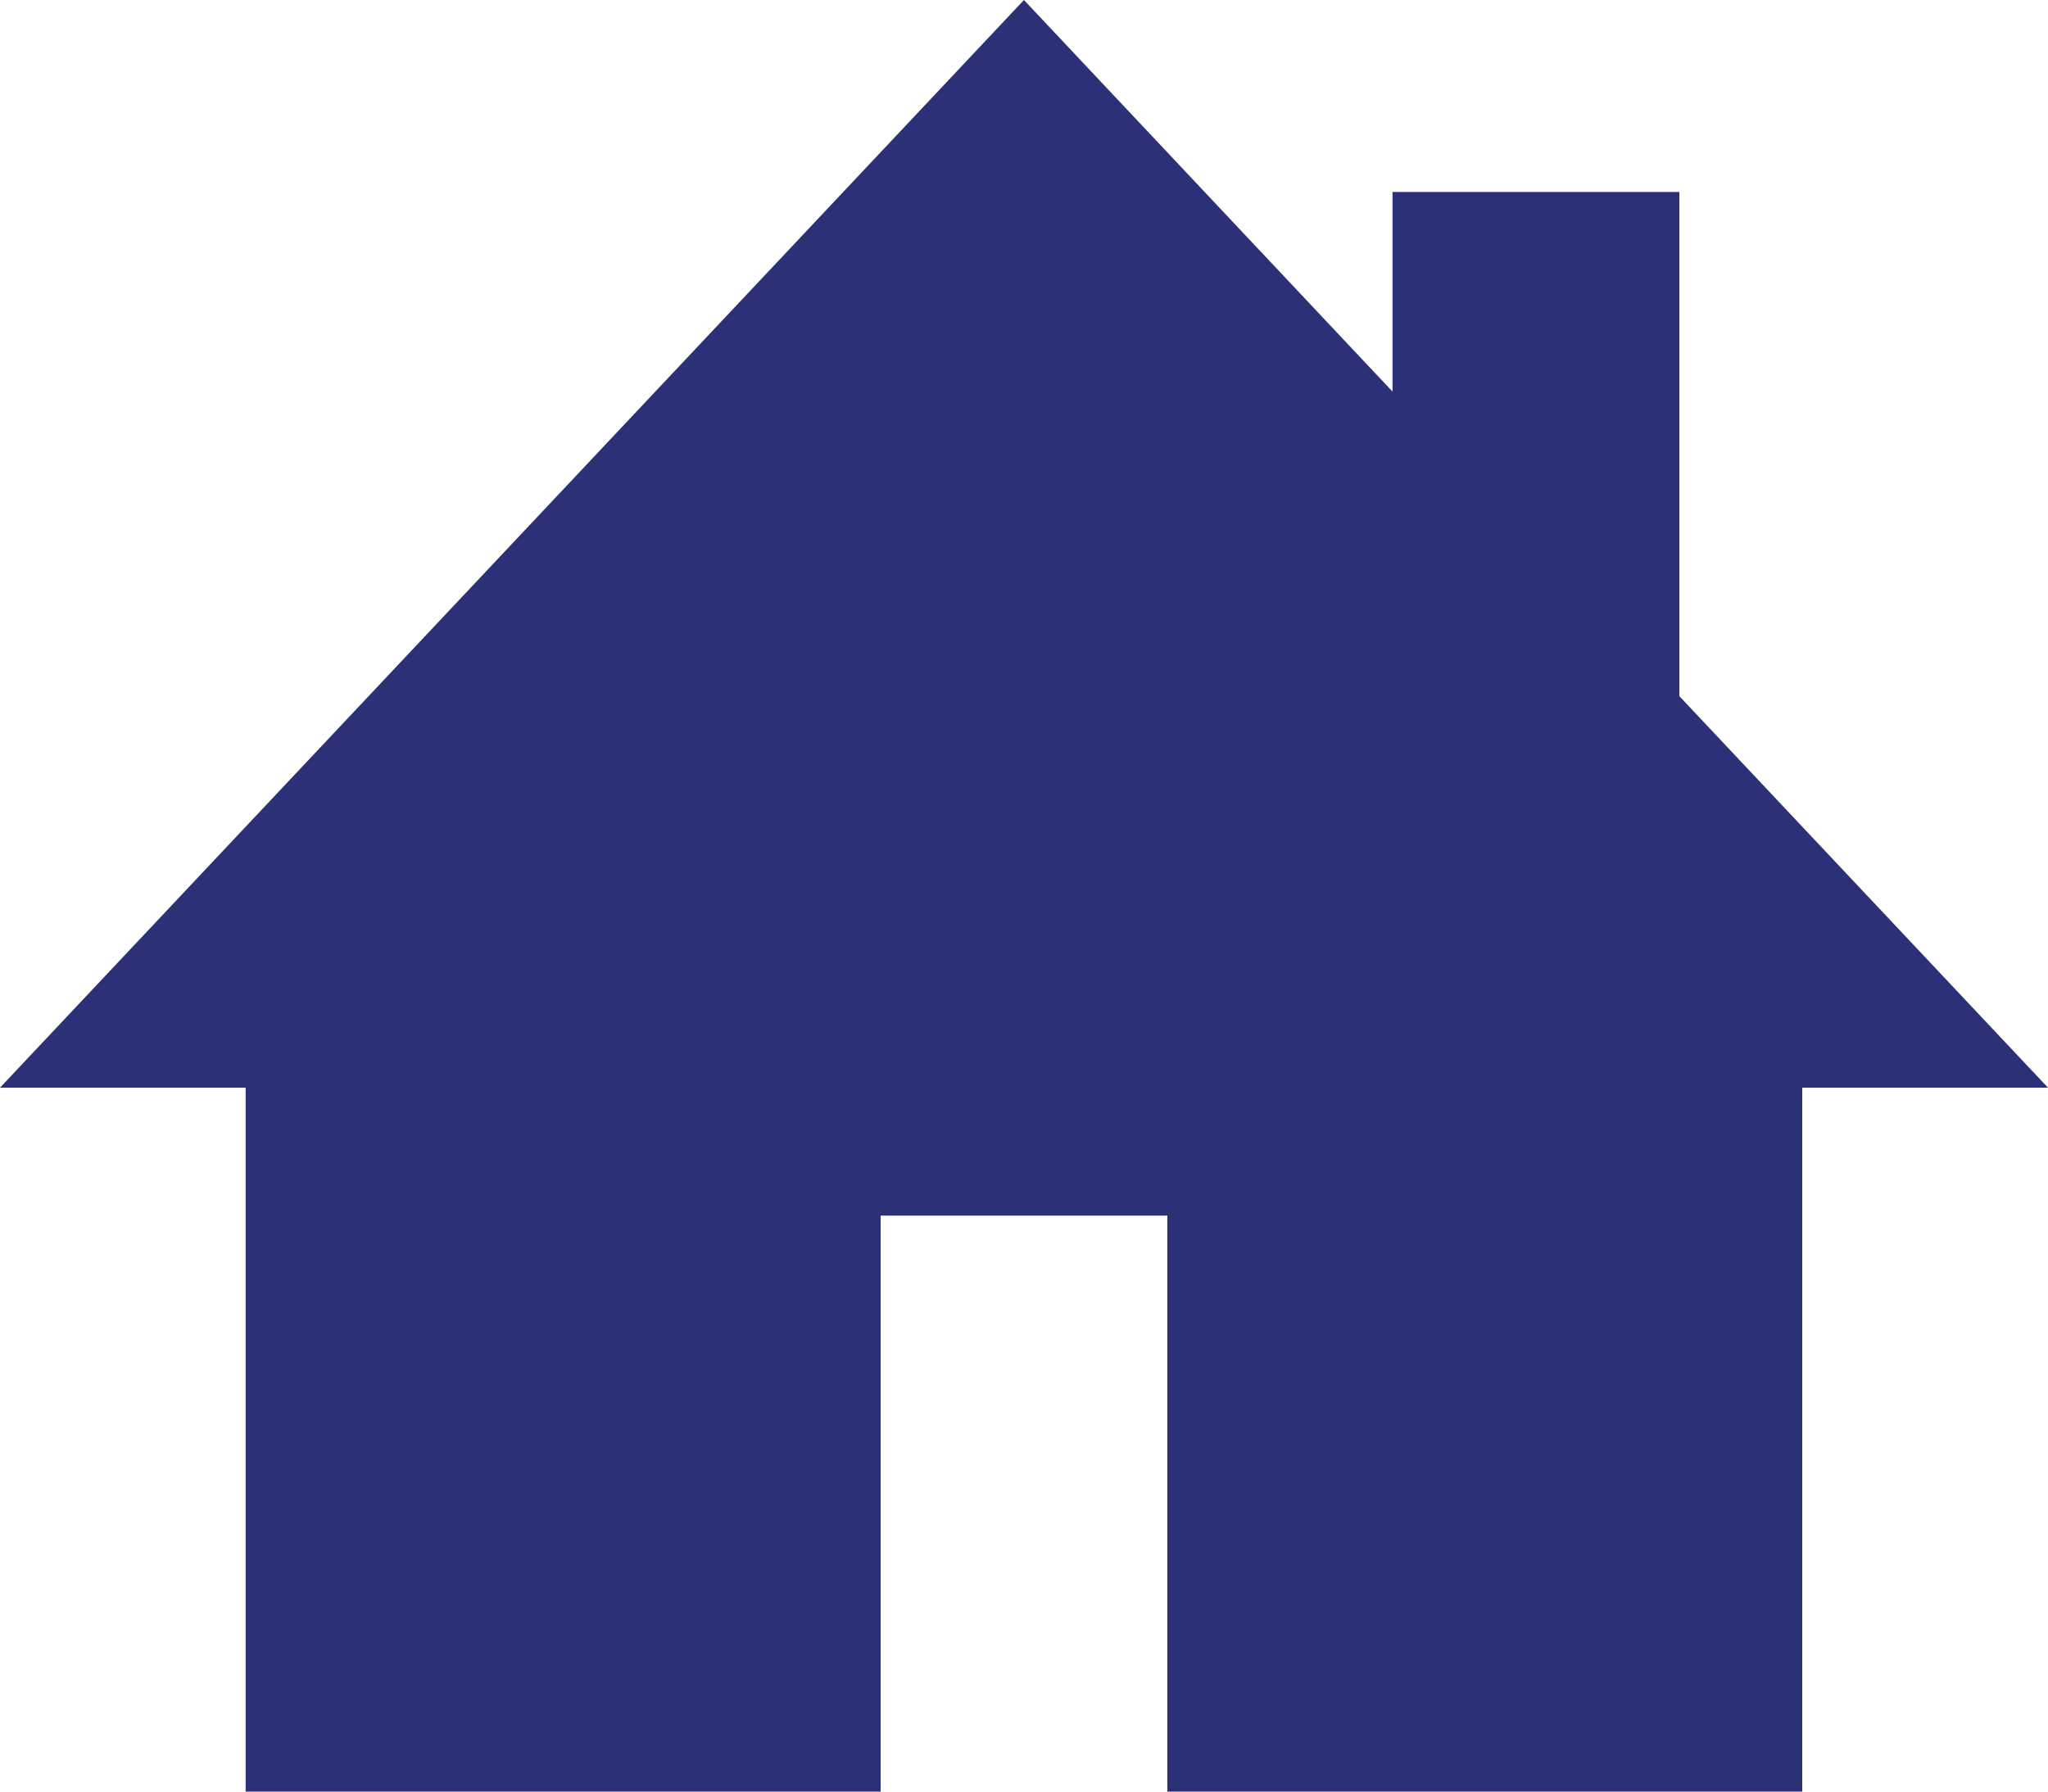 <?xml version="1.0" encoding="UTF-8"?> <!-- Generator: Adobe Illustrator 16.0.0, SVG Export Plug-In . SVG Version: 6.00 Build 0) --> <svg xmlns="http://www.w3.org/2000/svg" xmlns:xlink="http://www.w3.org/1999/xlink" id="Layer_1" x="0px" y="0px" width="32px" height="28px" viewBox="0 0 32 28" xml:space="preserve"> <polygon fill="#2C3076" points="26.24,10.88 26.24,3 21.758,3 21.758,6.12 15.999,0 0,16.999 3.838,16.999 3.838,28 13.76,28 13.76,18.999 18.24,18.999 18.24,28 28.16,28 28.16,16.999 32,16.999 26.24,10.88 "></polygon> </svg> 